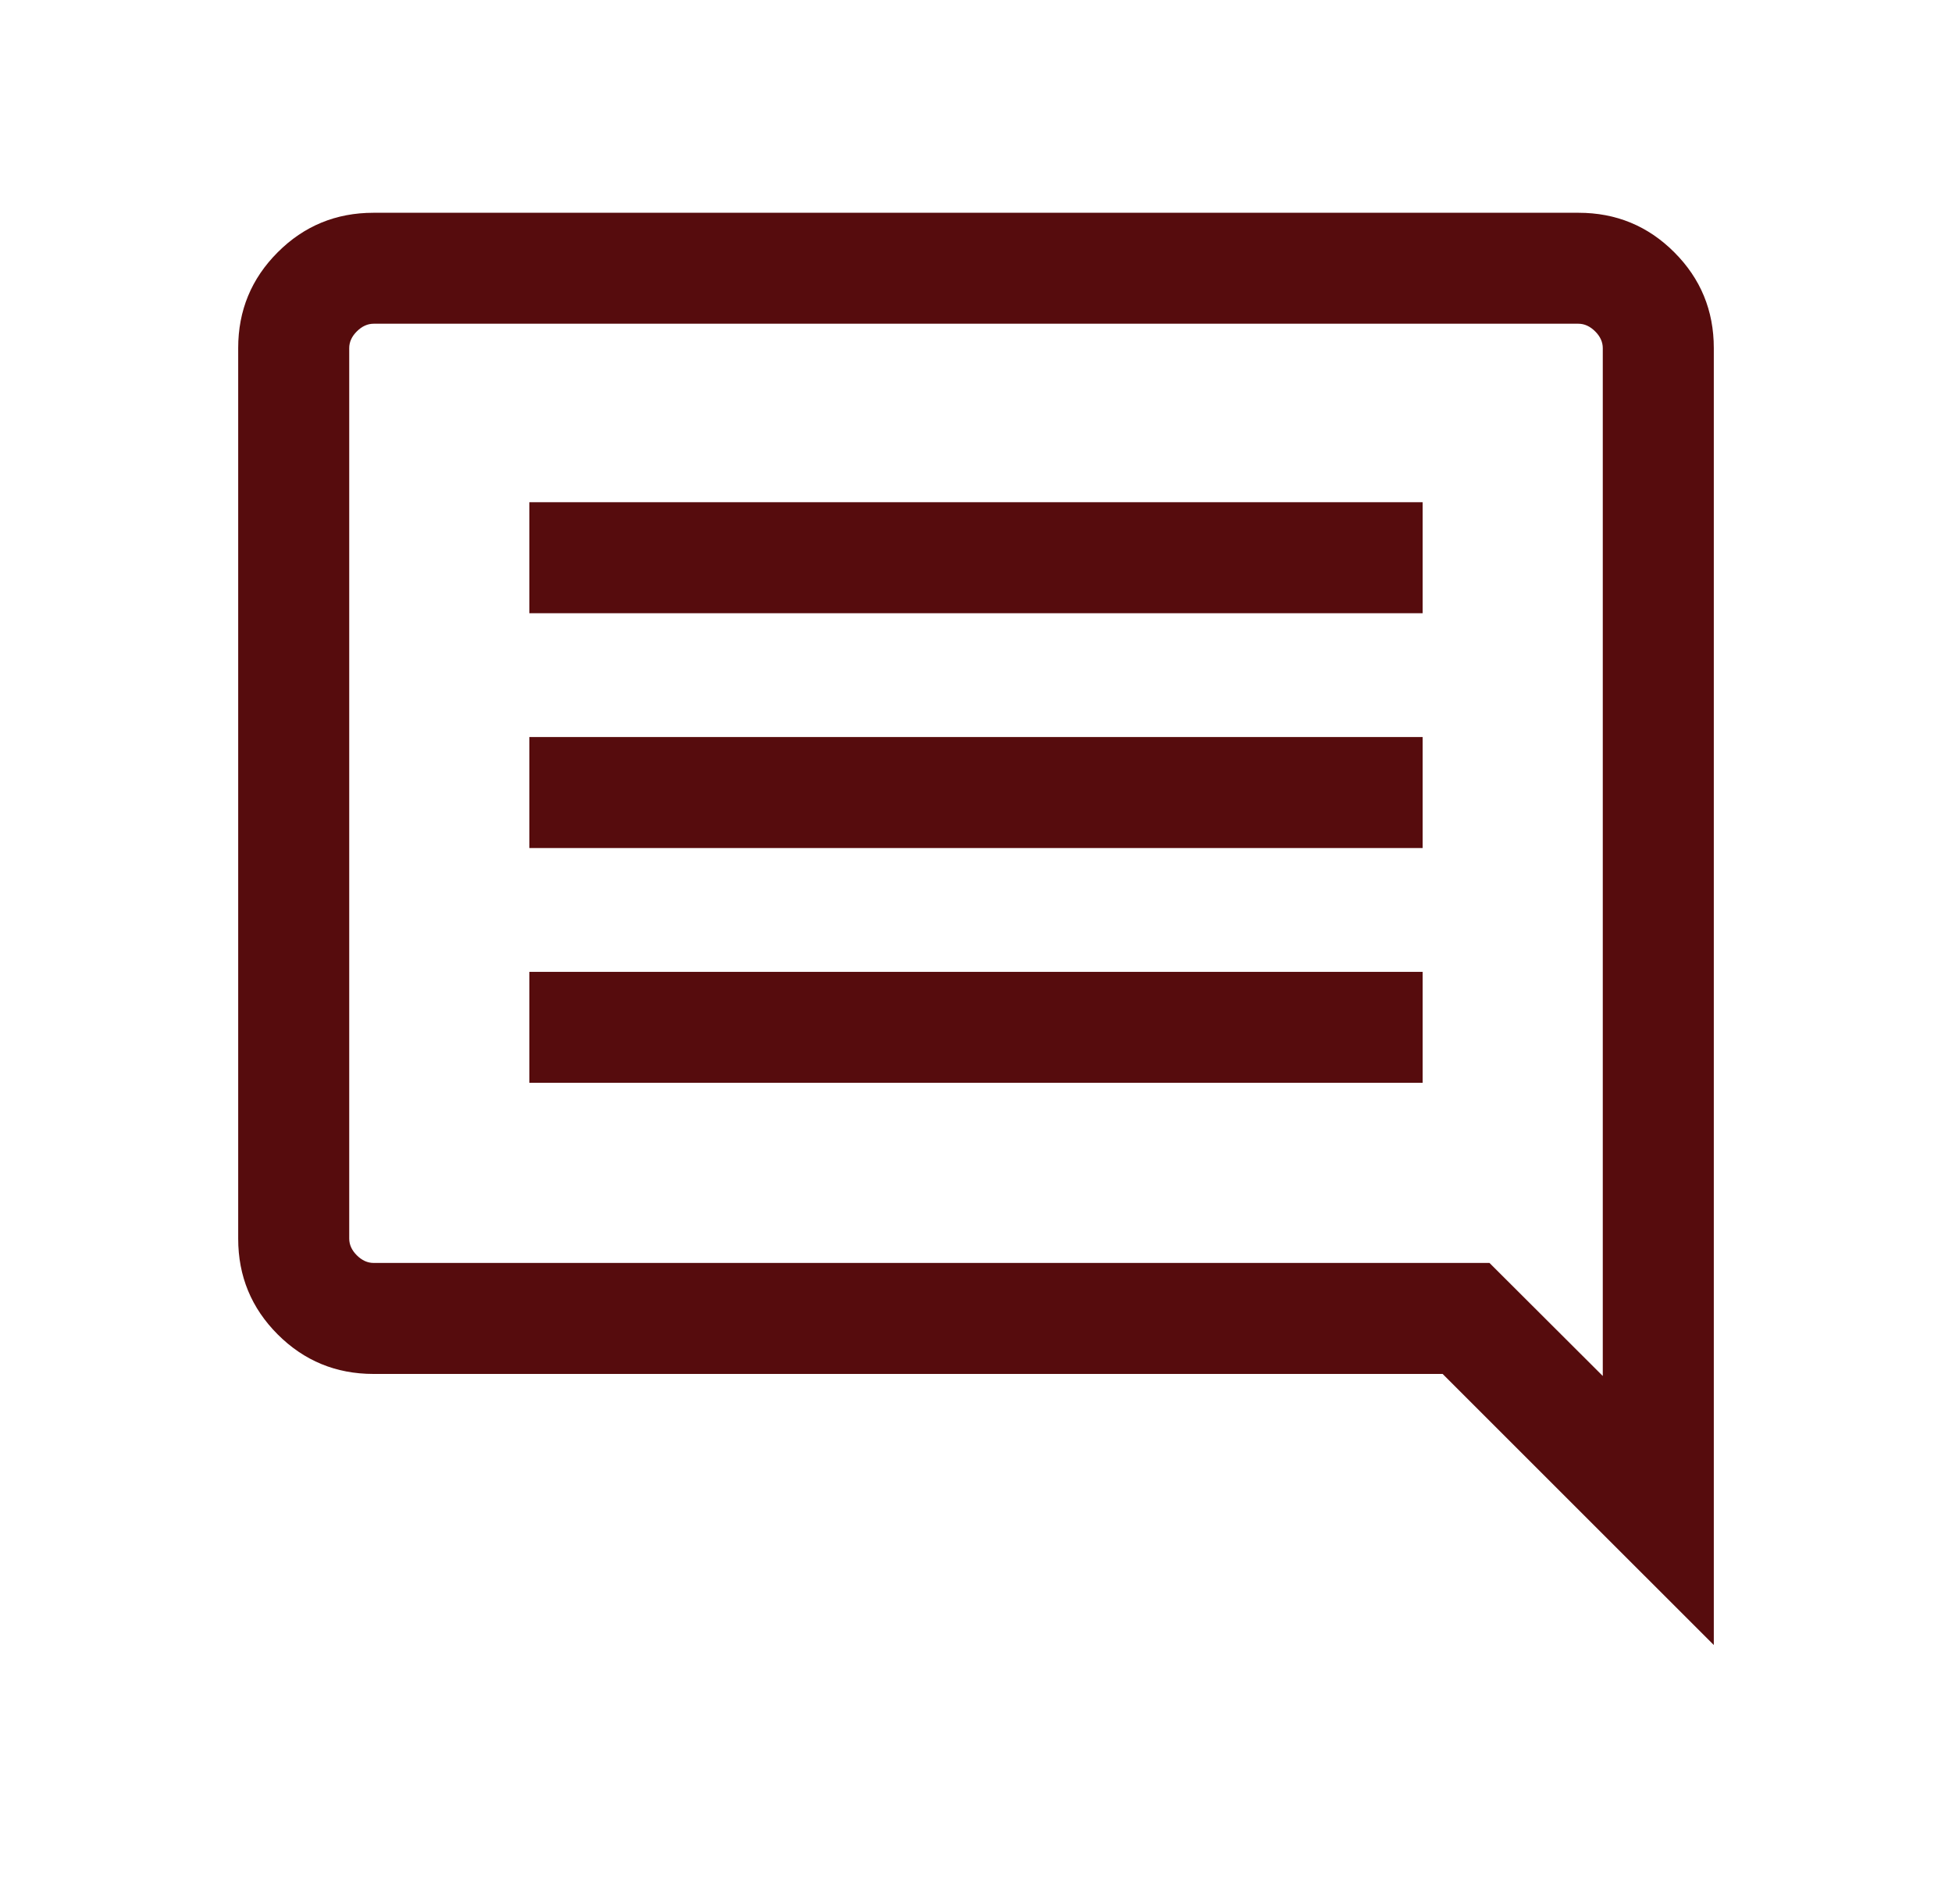 <svg width="41" height="40" viewBox="0 0 41 40" fill="none" xmlns="http://www.w3.org/2000/svg">
<mask id="mask0_5_337" style="mask-type:alpha" maskUnits="userSpaceOnUse" x="0" y="0" width="41" height="40">
<rect x="0.5" width="40" height="40" fill="#D9D9D9"/>
</mask>
<g mask="url(#mask0_5_337)">
<path d="M11.119 22.748H29.881V20.417H11.119V22.748ZM11.119 17.816H29.881V15.484H11.119V17.816ZM11.119 12.883H29.881V10.551H11.119V12.883ZM35.997 34.559L30.301 28.864H7.844C7.057 28.864 6.386 28.587 5.833 28.034C5.28 27.481 5.003 26.81 5.003 26.023V7.311C5.003 6.523 5.28 5.853 5.833 5.3C6.386 4.746 7.057 4.47 7.844 4.47H33.156C33.943 4.47 34.614 4.746 35.167 5.3C35.72 5.853 35.997 6.524 35.997 7.313V34.559ZM7.848 26.532H31.285L33.665 28.907V7.314C33.665 7.186 33.612 7.068 33.505 6.962C33.398 6.855 33.28 6.801 33.152 6.801H7.848C7.72 6.801 7.602 6.855 7.495 6.962C7.388 7.068 7.335 7.186 7.335 7.314V26.019C7.335 26.148 7.388 26.265 7.495 26.372C7.602 26.479 7.72 26.532 7.848 26.532Z" fill="#560C0D"/>
</g>
</svg>
